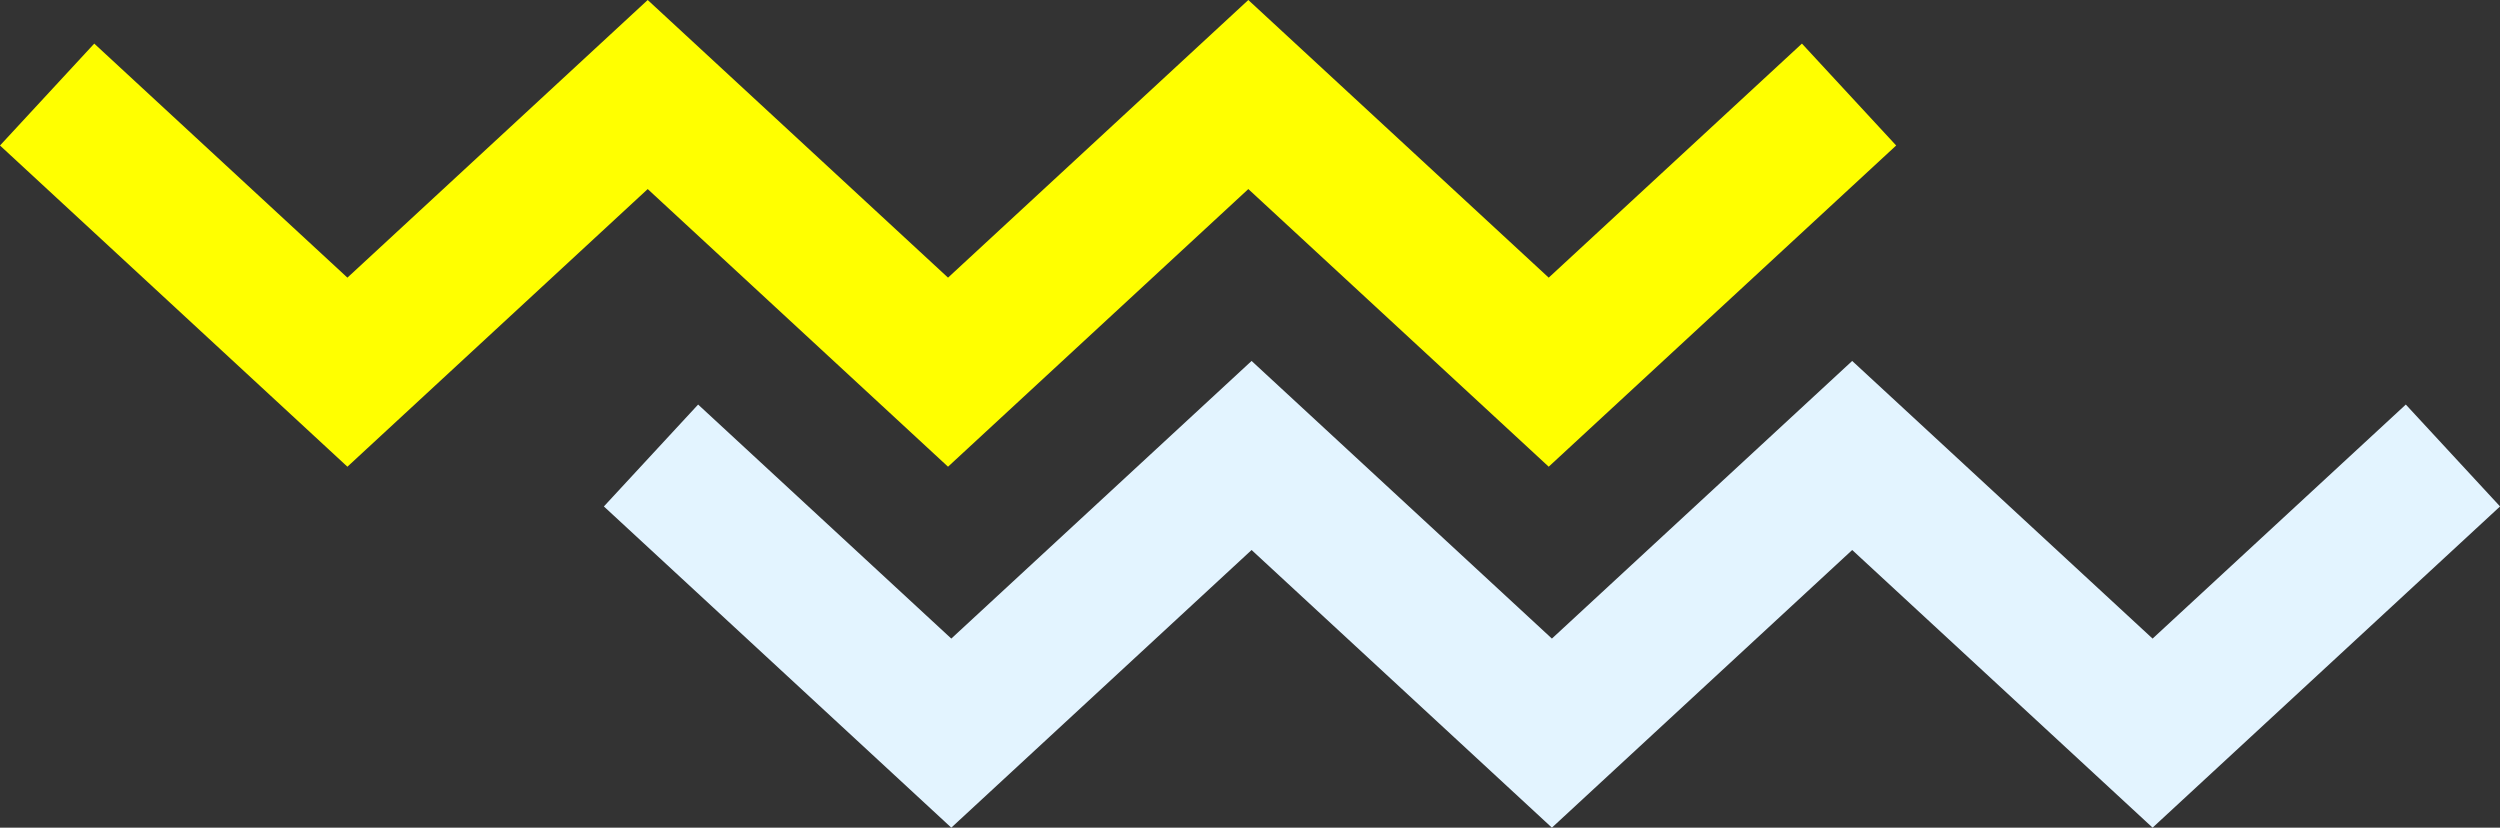 <svg id="result_obj_1" xmlns="http://www.w3.org/2000/svg" width="298.152" height="98.706" viewBox="0 0 298.152 98.706">
  <rect x="0" y="0" width="298.152" height="98.706" fill="#333333" stroke="none"/>
  <path id="パス_7695" data-name="パス 7695" d="M148.875,0,113.062,33.112,77.246,0,41.433,33.112,11.24,5.2,0,17.353,41.433,55.66,77.246,22.548,113.062,55.66l35.814-33.112L184.7,55.659l41.438-38.307L214.9,5.2,184.7,33.113Z" transform="translate(0 0)" fill="#ff0"/>
  <path id="パス_7696" data-name="パス 7696" d="M148.875,0,113.062,33.112,77.246,0,41.433,33.112,11.24,5.2,0,17.353,41.433,55.66,77.246,22.548,113.062,55.66l35.814-33.112L184.7,55.659l41.438-38.307L214.9,5.2,184.7,33.113Z" transform="translate(72.019 43.046)" fill="#e3f4ff"/>
</svg>
